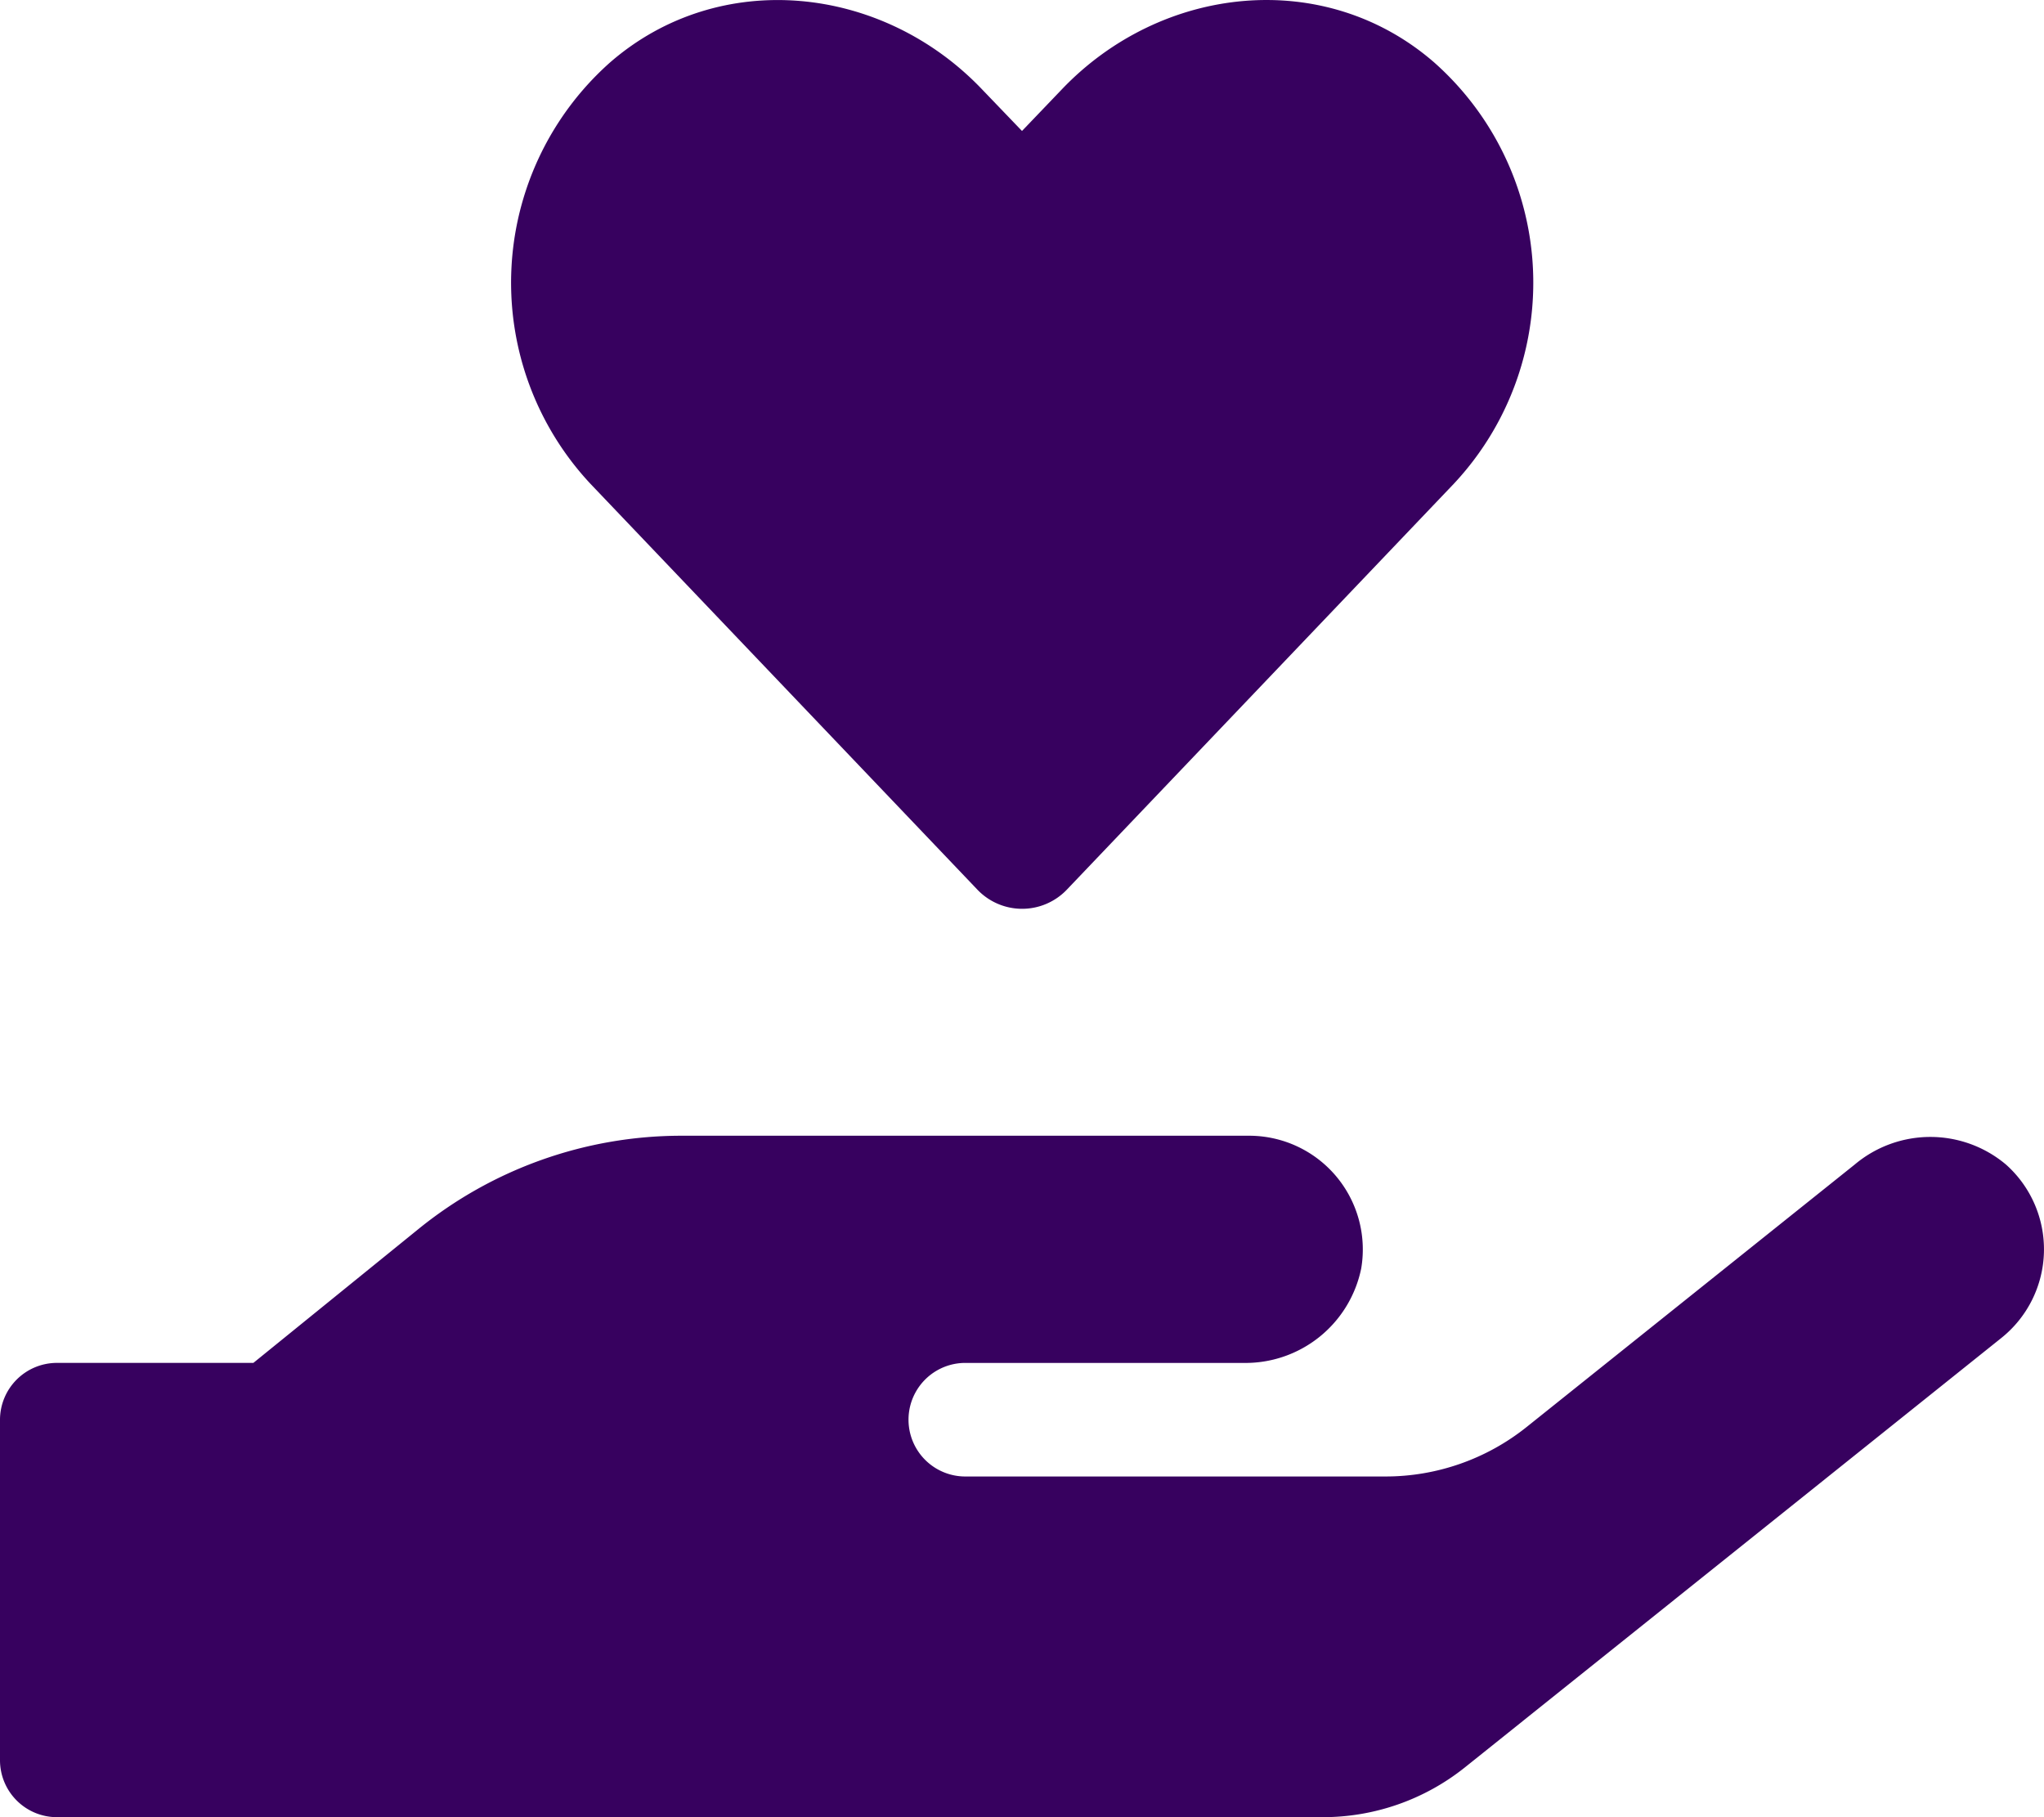 <svg xmlns="http://www.w3.org/2000/svg" width="94" height="83.554" viewBox="0 0 94 83.554">
  <path id="_8541914_hand_holding_heart_icon" data-name="8541914_hand_holding_heart_icon" d="M44.925,40.86a2.843,2.843,0,0,0,4.161,0L66.857,22.224a13.527,13.527,0,0,0-.914-19.386C60.917-1.519,53.427-.736,48.825,4.094L47,6,45.186,4.111c-4.6-4.847-12.092-5.63-17.118-1.273a13.541,13.541,0,0,0-.914,19.386ZM92.249,53.523a5.4,5.4,0,0,0-6.952,0L70.219,65.583a10.389,10.389,0,0,1-6.527,2.285h-19.3a2.611,2.611,0,0,1,0-5.222H57.164A5.433,5.433,0,0,0,62.6,58.3a5.228,5.228,0,0,0-5.157-6.1H31.332A19.206,19.206,0,0,0,19.24,56.493l-7.588,6.152H2.611A2.619,2.619,0,0,0,0,65.256V80.922a2.619,2.619,0,0,0,2.611,2.611H60.836a10.457,10.457,0,0,0,6.527-2.285L92.037,61.5A5.219,5.219,0,0,0,92.249,53.523Z" transform="translate(0 0.022)" fill="#37015f"/>
</svg>
